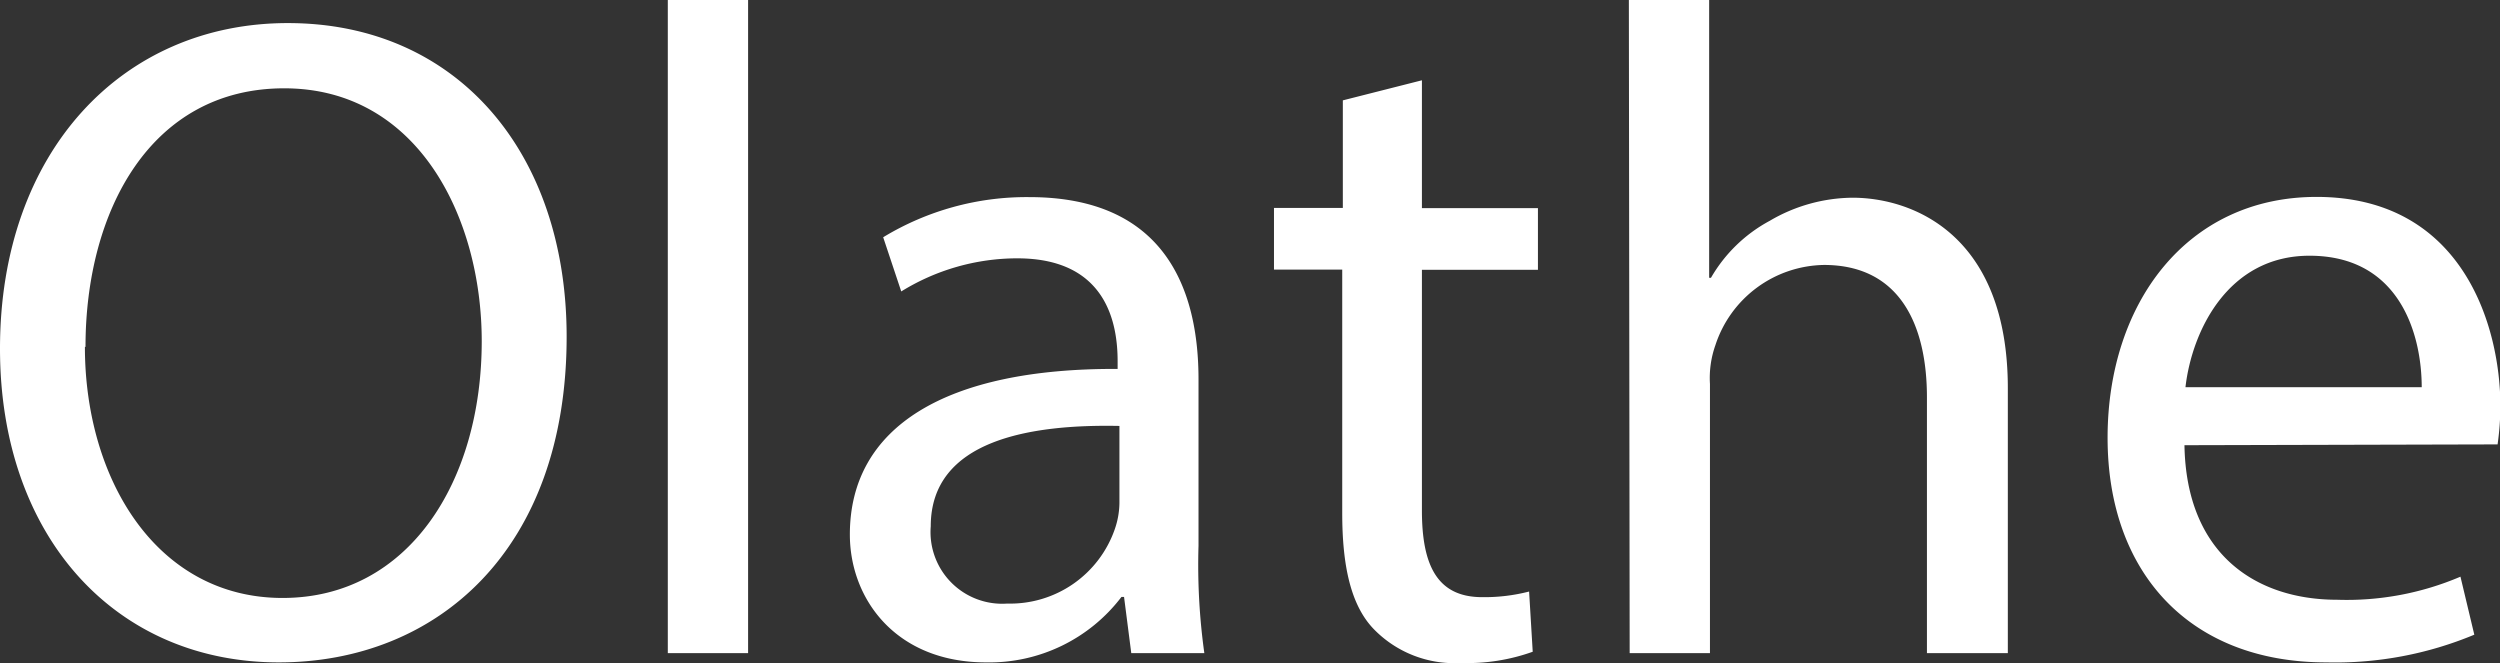 <svg xmlns="http://www.w3.org/2000/svg" viewBox="0 0 124.55 33.04" fill="#fff"><rect x="0" y="0" width="124.55" height="33.04" fill="#333333" stroke="none"/><path d="M28.23 16.77C28.23 27.4 21.77 33 13.89 33 5.73 33 0 26.72 0 17.37 0 7.56 6.09 1.15 14.34 1.15c8.44 0 13.89 6.46 13.89 15.62zm-24 .51c0 6.6 3.58 12.51 9.85 12.51S24 24 24 17c0-6.19-3.2-12.6-9.84-12.6s-9.9 6.09-9.9 12.88zM33.27 0h4v32.54h-4zM56.36 32.54l-.36-2.8h-.13A8.27 8.27 0 0 1 49.12 33c-4.49 0-6.78-3.16-6.78-6.37 0-5.36 4.77-8.29 13.34-8.25V18c0-1.83-.51-5.13-5-5.13a11 11 0 0 0-5.78 1.65l-.9-2.7a13.76 13.76 0 0 1 7.28-2c6.78 0 8.43 4.63 8.43 9.08v8.29a31.79 31.79 0 0 0 .29 5.35zm-.59-11.32c-4.4-.09-9.4.68-9.4 5a3.57 3.57 0 0 0 3.81 3.85 5.52 5.52 0 0 0 5.36-3.71 4.12 4.12 0 0 0 .23-1.28zM70.84 4v6.37h5.78v3.07h-5.78v12c0 2.75.78 4.31 3 4.31a8.9 8.9 0 0 0 2.34-.28l.18 3a9.65 9.65 0 0 1-3.57.56 5.6 5.6 0 0 1-4.36-1.7c-1.14-1.19-1.56-3.16-1.56-5.77V13.43h-3.4v-3.07h3.43V5zM81.15 0h4v13.84h.09A7.45 7.45 0 0 1 88.17 11a8.26 8.26 0 0 1 4.12-1.15c3 0 7.74 1.84 7.74 9.49v13.2H96V19.8c0-3.58-1.33-6.6-5.13-6.6a5.79 5.79 0 0 0-5.41 4 4.9 4.9 0 0 0-.27 1.93v13.41h-4zM108.83 22.18c.09 5.45 3.58 7.7 7.61 7.7a14.42 14.42 0 0 0 6.14-1.15l.69 2.89a18 18 0 0 1-7.38 1.38C109.06 33 105 28.5 105 21.81s3.94-12 10.41-12c7.24 0 9.16 6.37 9.16 10.45a14.23 14.23 0 0 1-.14 1.88zm11.82-2.89c0-2.56-1.05-6.55-5.59-6.55-4.07 0-5.86 3.76-6.18 6.55z"/></svg>
